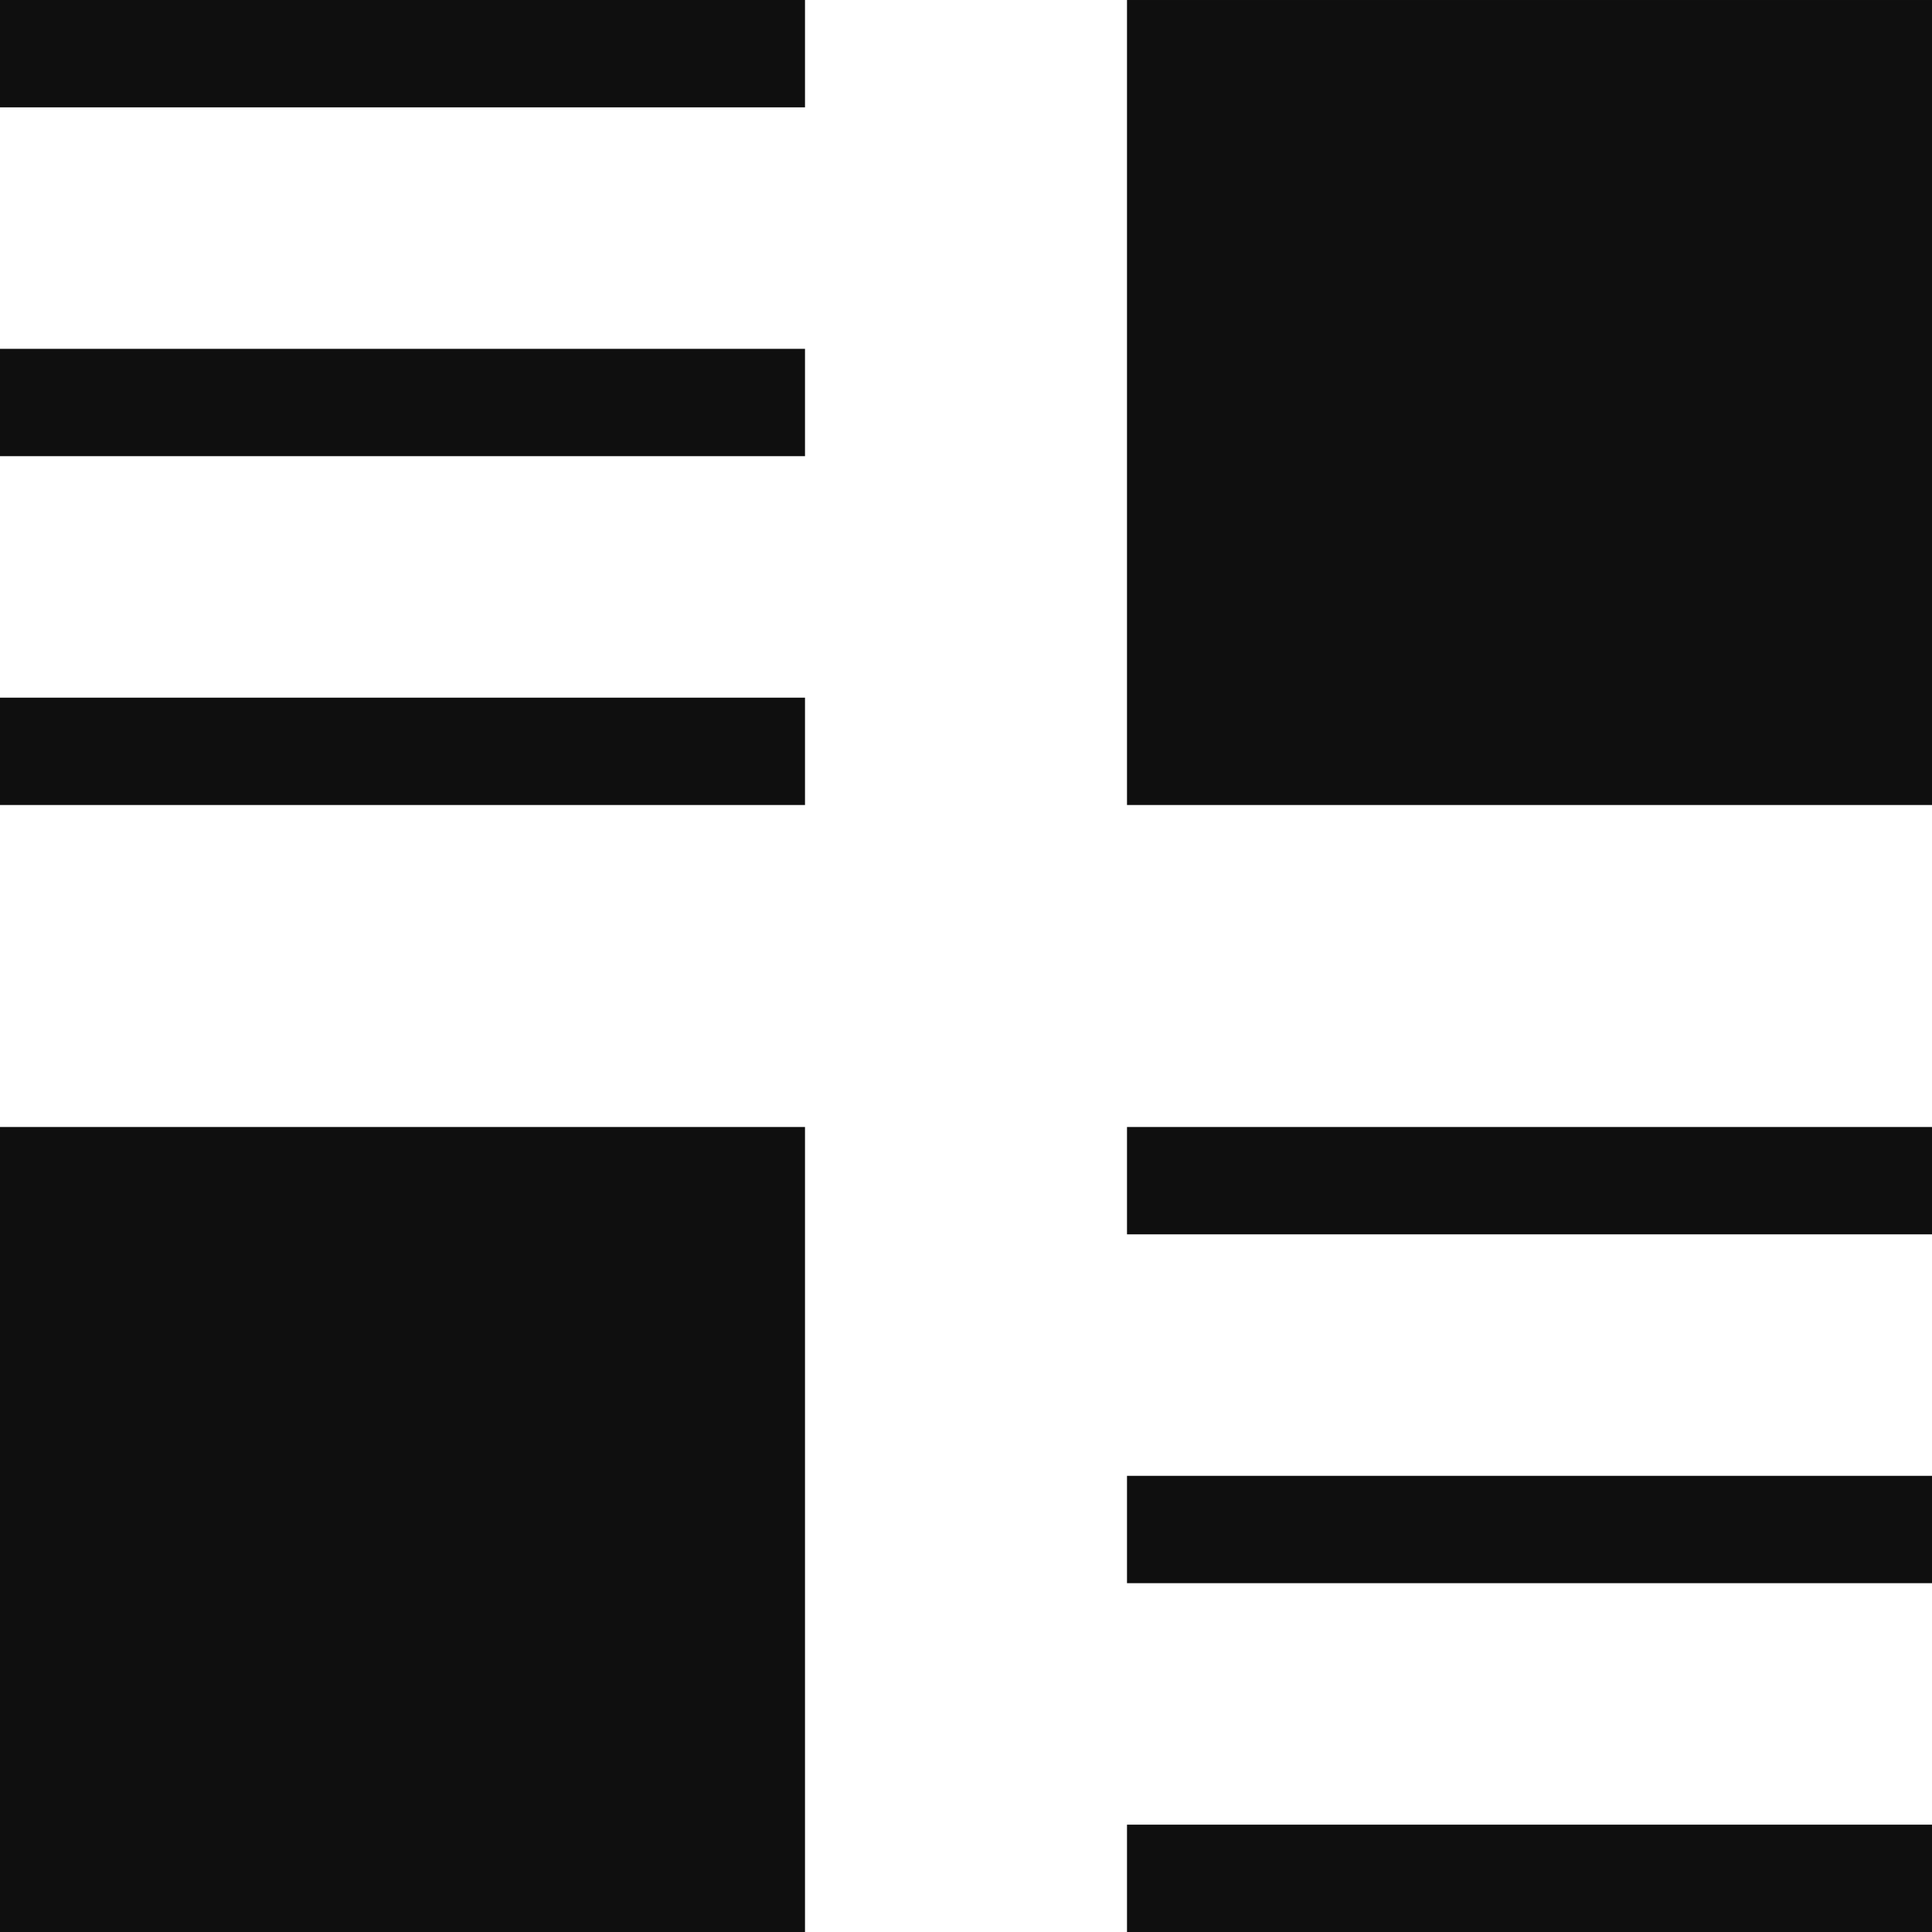 <svg fill="none" height="90" viewBox="0 0 90 90" width="90" xmlns="http://www.w3.org/2000/svg"><path d="m0 5h37.5v-5h-37.5zm0 16.25h37.5v-5h-37.5zm0 16.25h37.5v-5h-37.5zm52.5 20h37.5v-5h-37.5zm0 16.25h37.5v-5h-37.5zm0 16.25h37.5v-5h-37.5zm0-90v37.5h37.5v-37.5zm-52.5 90h37.5v-37.5h-37.5z" fill="#0f0f0f"/></svg>